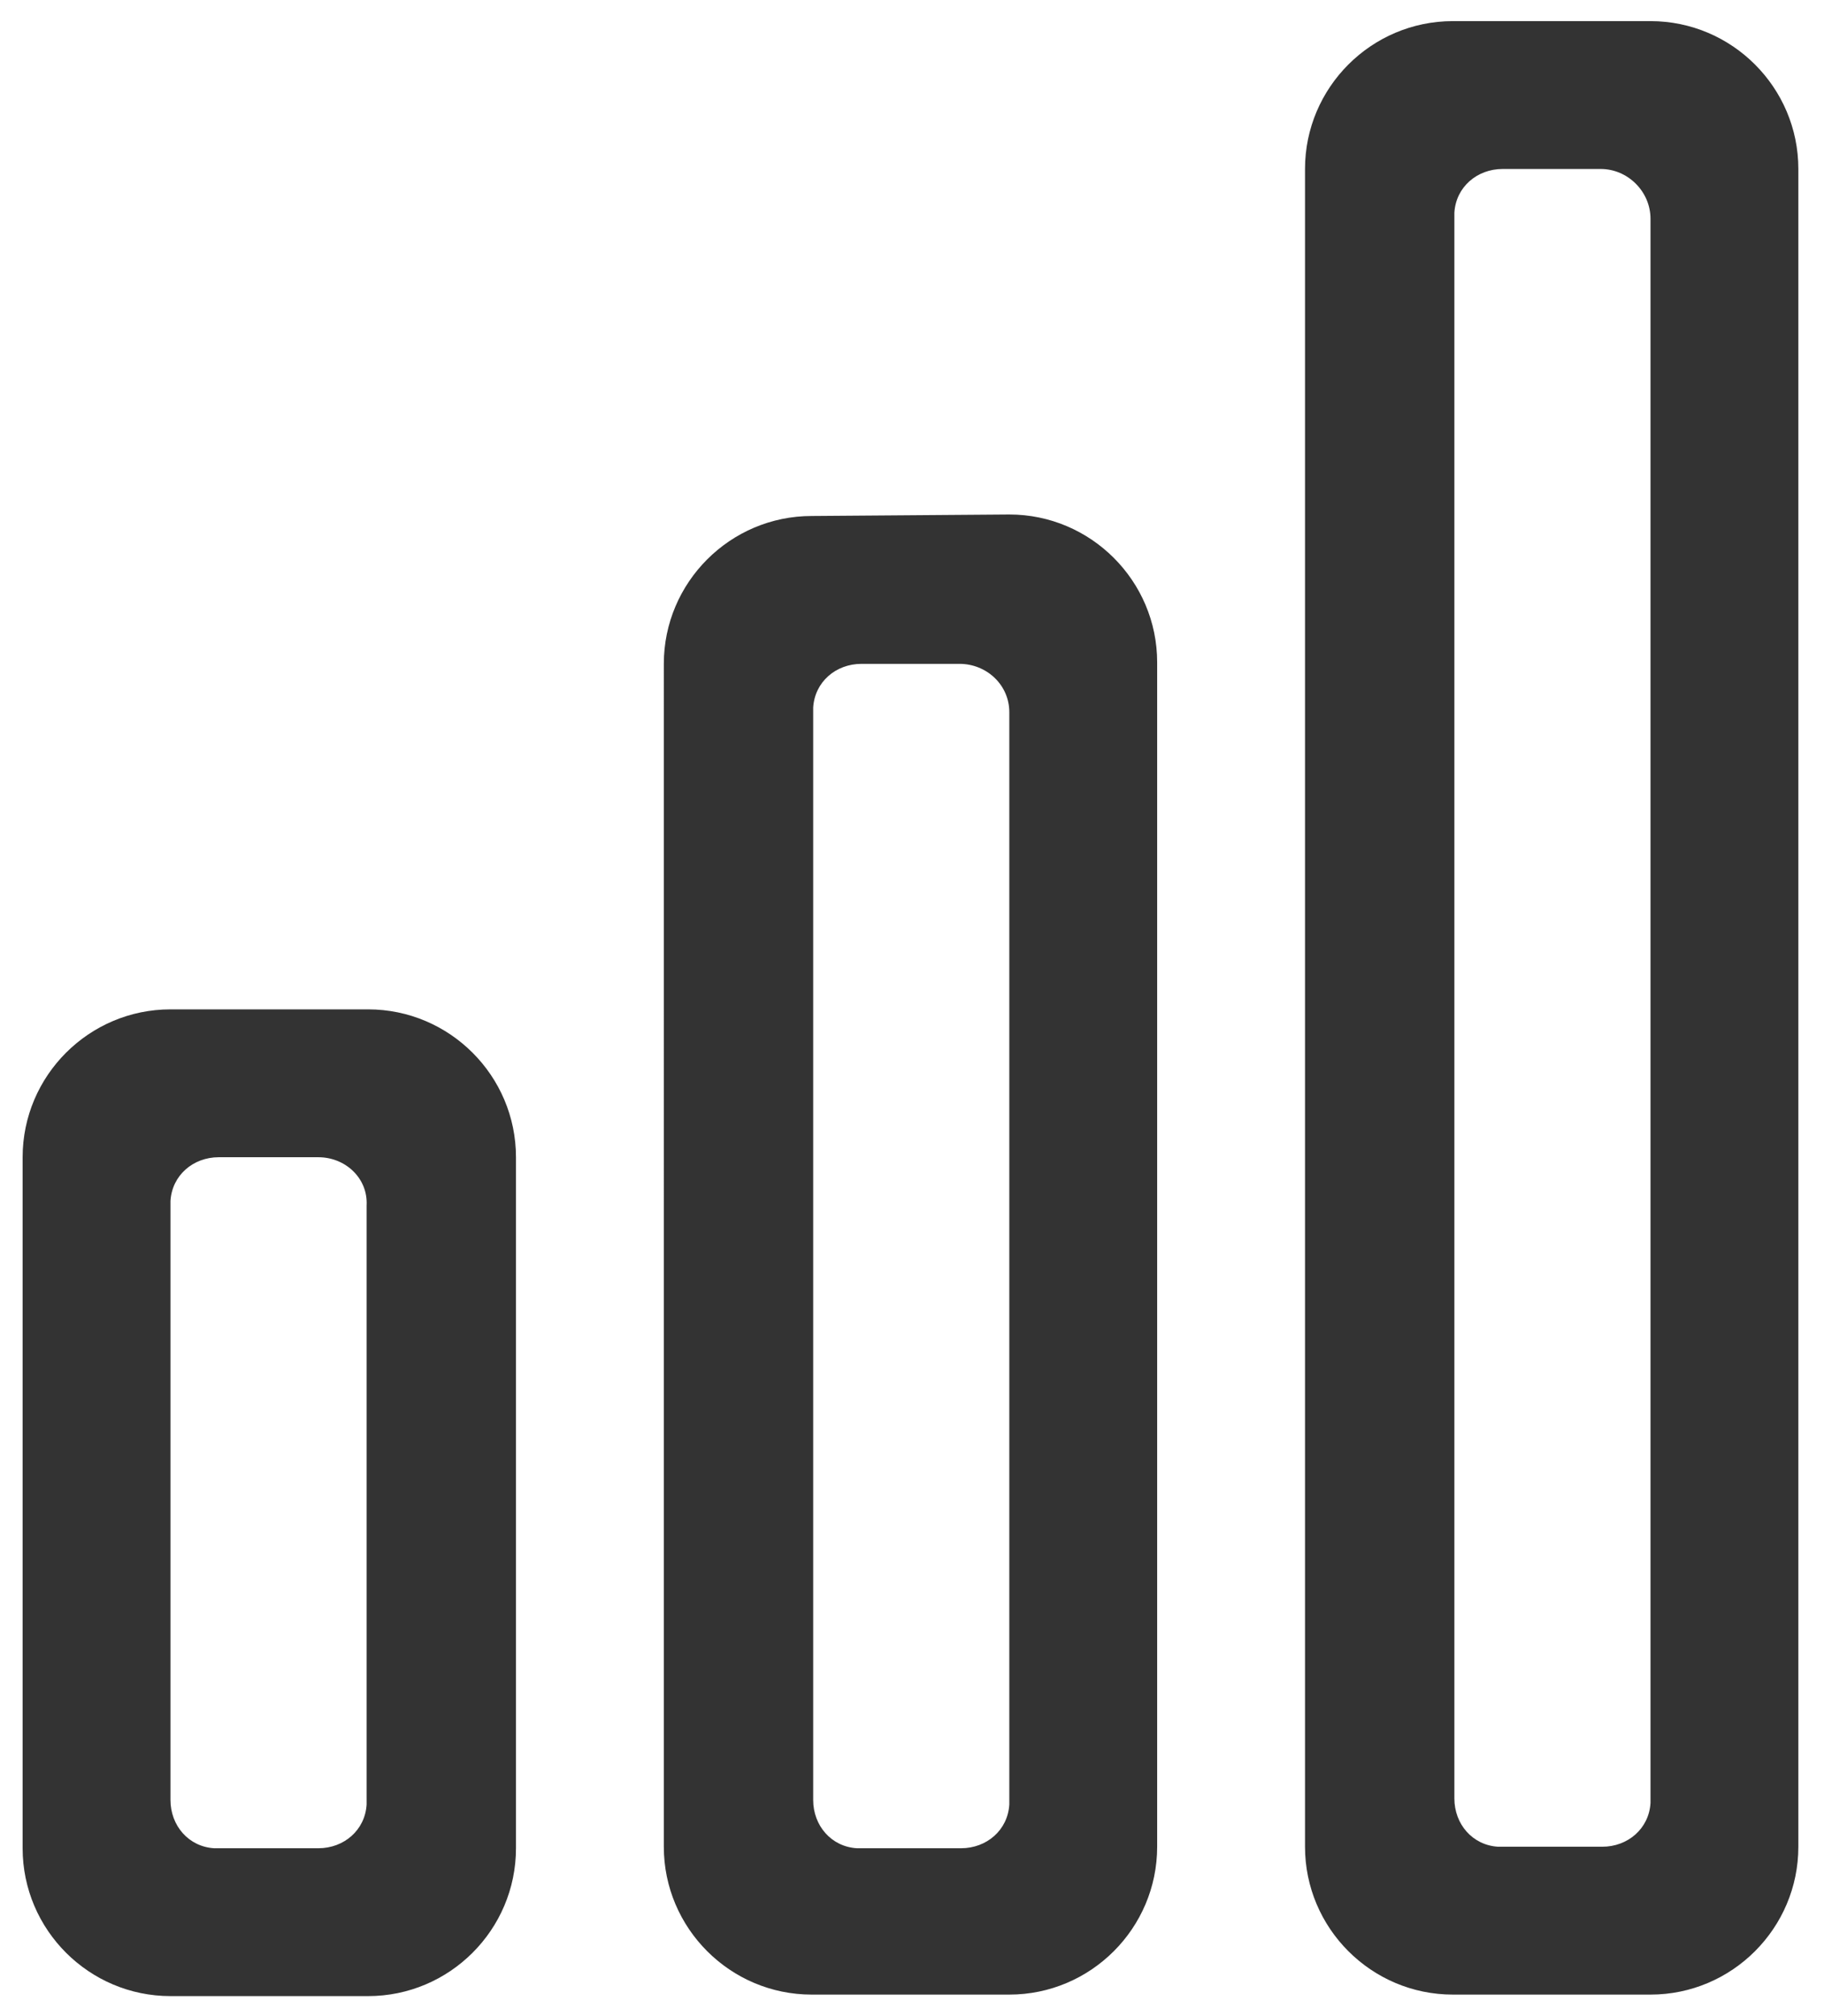 <?xml version="1.0" encoding="utf-8"?>
<!-- Generator: Adobe Illustrator 25.0.0, SVG Export Plug-In . SVG Version: 6.00 Build 0)  -->
<svg version="1.1" id="图层_1" xmlns="http://www.w3.org/2000/svg" xmlns:xlink="http://www.w3.org/1999/xlink" x="0px" y="0px"
	 viewBox="0 0 12.09 13.36" style="enable-background:new 0 0 12.09 13.36;" xml:space="preserve">
<style type="text/css">
	.st0{fill:#333;}
</style>
<path class="st0" d="M2.44,6.69c0.54,0,0.98,0.44,0.98,0.98v4.58c0,0.54-0.44,0.98-0.98,0.98H1.13c-0.54,0-0.98-0.44-0.98-0.98V7.67
	c0-0.54,0.44-0.98,0.98-0.98H2.44z M6.69,3.41c0.54,0,0.98,0.44,0.98,0.98v7.85c0,0.54-0.44,0.98-0.98,0.98H5.38
	c-0.54,0-0.98-0.44-0.98-0.98V4.4c0-0.54,0.44-0.98,0.98-0.98L6.69,3.41z M10.94,0.14c0.54,0,0.98,0.44,0.98,0.98l0,0v11.12
	c0,0.54-0.44,0.98-0.98,0.98H9.63c-0.54,0-0.98-0.44-0.98-0.98V1.12c0-0.54,0.44-0.98,0.98-0.98L10.94,0.14z M2.11,7.67H1.45
	c-0.17,0-0.31,0.12-0.32,0.29l0,0.04v3.93c0,0.17,0.12,0.31,0.29,0.32l0.04,0h0.65c0.17,0,0.31-0.12,0.32-0.29l0-0.04V7.99
	C2.44,7.81,2.29,7.67,2.11,7.67z M6.36,4.4H5.71c-0.17,0-0.31,0.12-0.32,0.29l0,0.04v7.2c0,0.17,0.12,0.31,0.29,0.32l0.04,0h0.65
	c0.17,0,0.31-0.12,0.32-0.29l0-0.04v-7.2C6.69,4.54,6.54,4.4,6.36,4.4z M10.61,1.12H9.96c-0.17,0-0.31,0.12-0.32,0.29l0,0.04v10.47
	c0,0.17,0.12,0.31,0.29,0.32l0.04,0h0.65c0.17,0,0.31-0.12,0.32-0.29l0-0.04V1.45C10.94,1.27,10.79,1.12,10.61,1.12z"/>
</svg>
